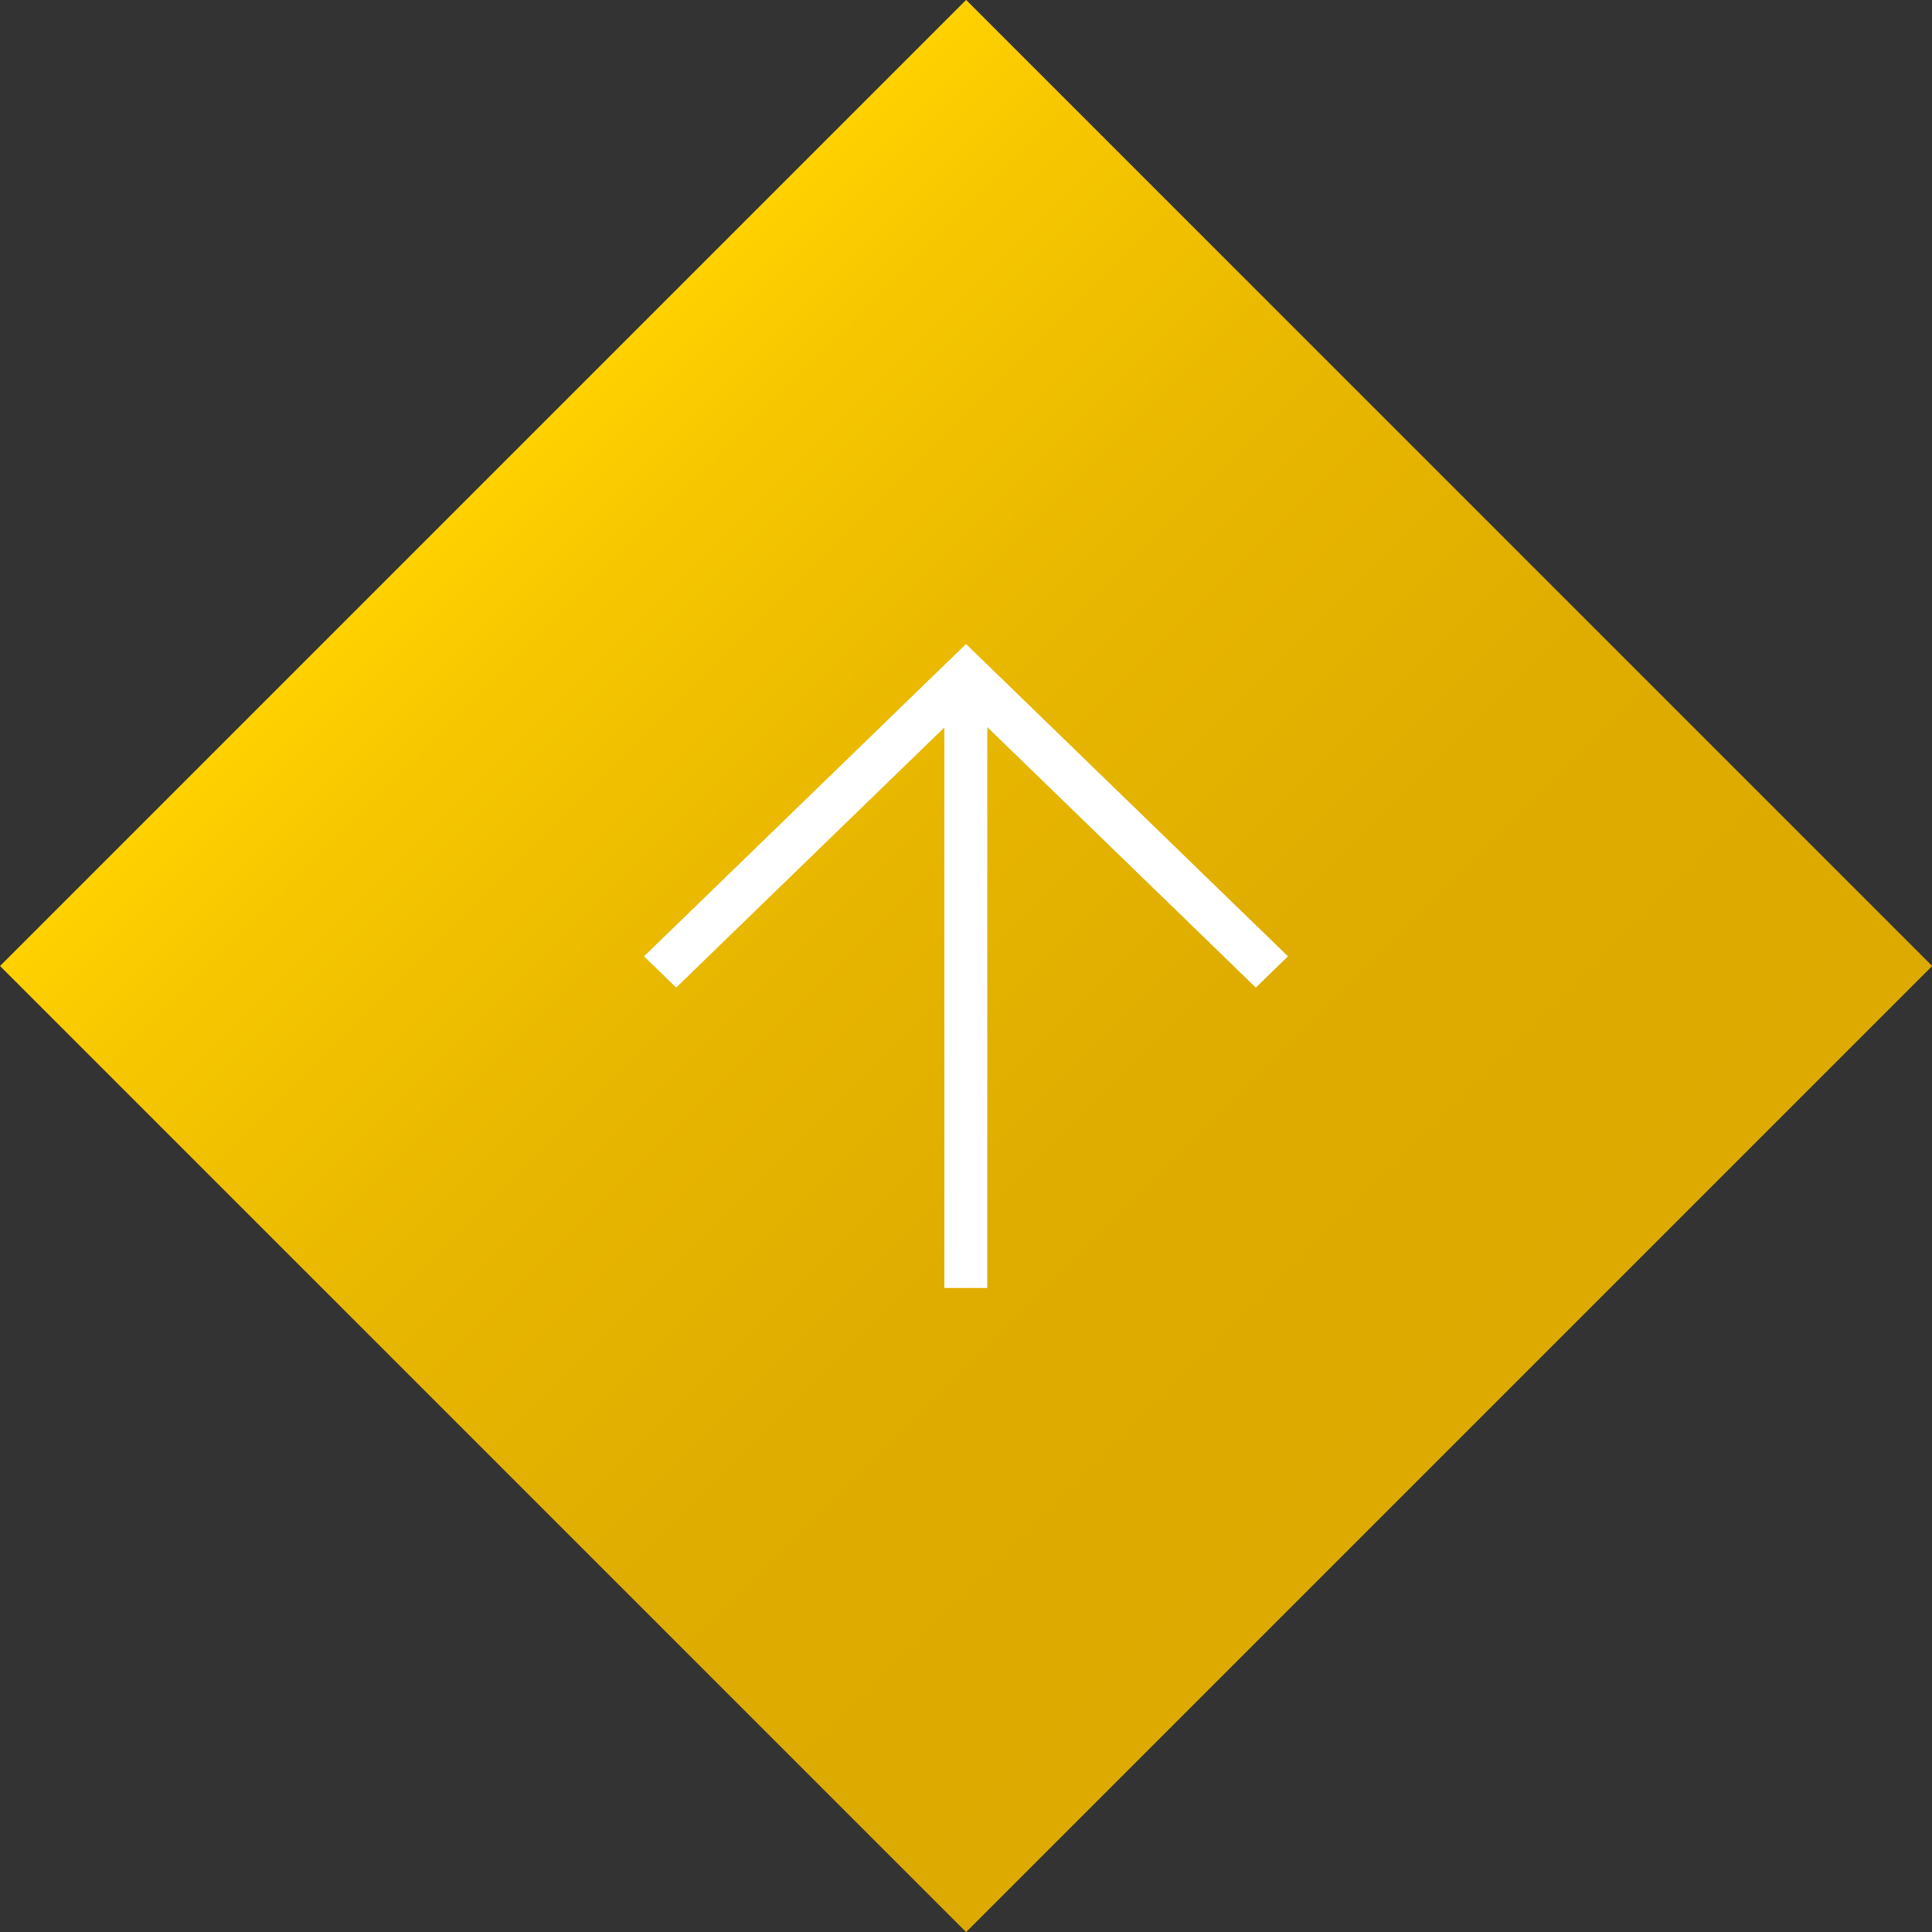 <svg xmlns="http://www.w3.org/2000/svg" xmlns:xlink="http://www.w3.org/1999/xlink" viewBox="0 0 60 60"><rect x="0" y="0" width="60" height="60" fill="#333333" stroke="none"/><defs><style>.cls-1{fill:url(#linear-gradient);}.cls-2{fill:#fff;}</style><linearGradient id="linear-gradient" x1="15" y1="15" x2="45" y2="45" gradientTransform="translate(30 -12.43) rotate(45)" gradientUnits="userSpaceOnUse"><stop offset="0" stop-color="#ffd100"/><stop offset="0.1" stop-color="#f7c800"/><stop offset="0.36" stop-color="#e8b700"/><stop offset="0.65" stop-color="#dfad00"/><stop offset="1" stop-color="#dcaa00"/></linearGradient></defs><title>Asset 5</title><g id="Layer_2" data-name="Layer 2"><g id="footer"><rect class="cls-1" x="8.79" y="8.79" width="42.43" height="42.43" transform="translate(-12.43 30) rotate(-45)"/><polygon class="cls-2" points="30 21.94 39 30.67 40 29.7 30 20 20 29.7 21 30.67 30 21.94"/><rect class="cls-2" x="20.67" y="30" width="18.67" height="1.33" transform="translate(-0.67 60.67) rotate(-90)"/></g></g></svg>